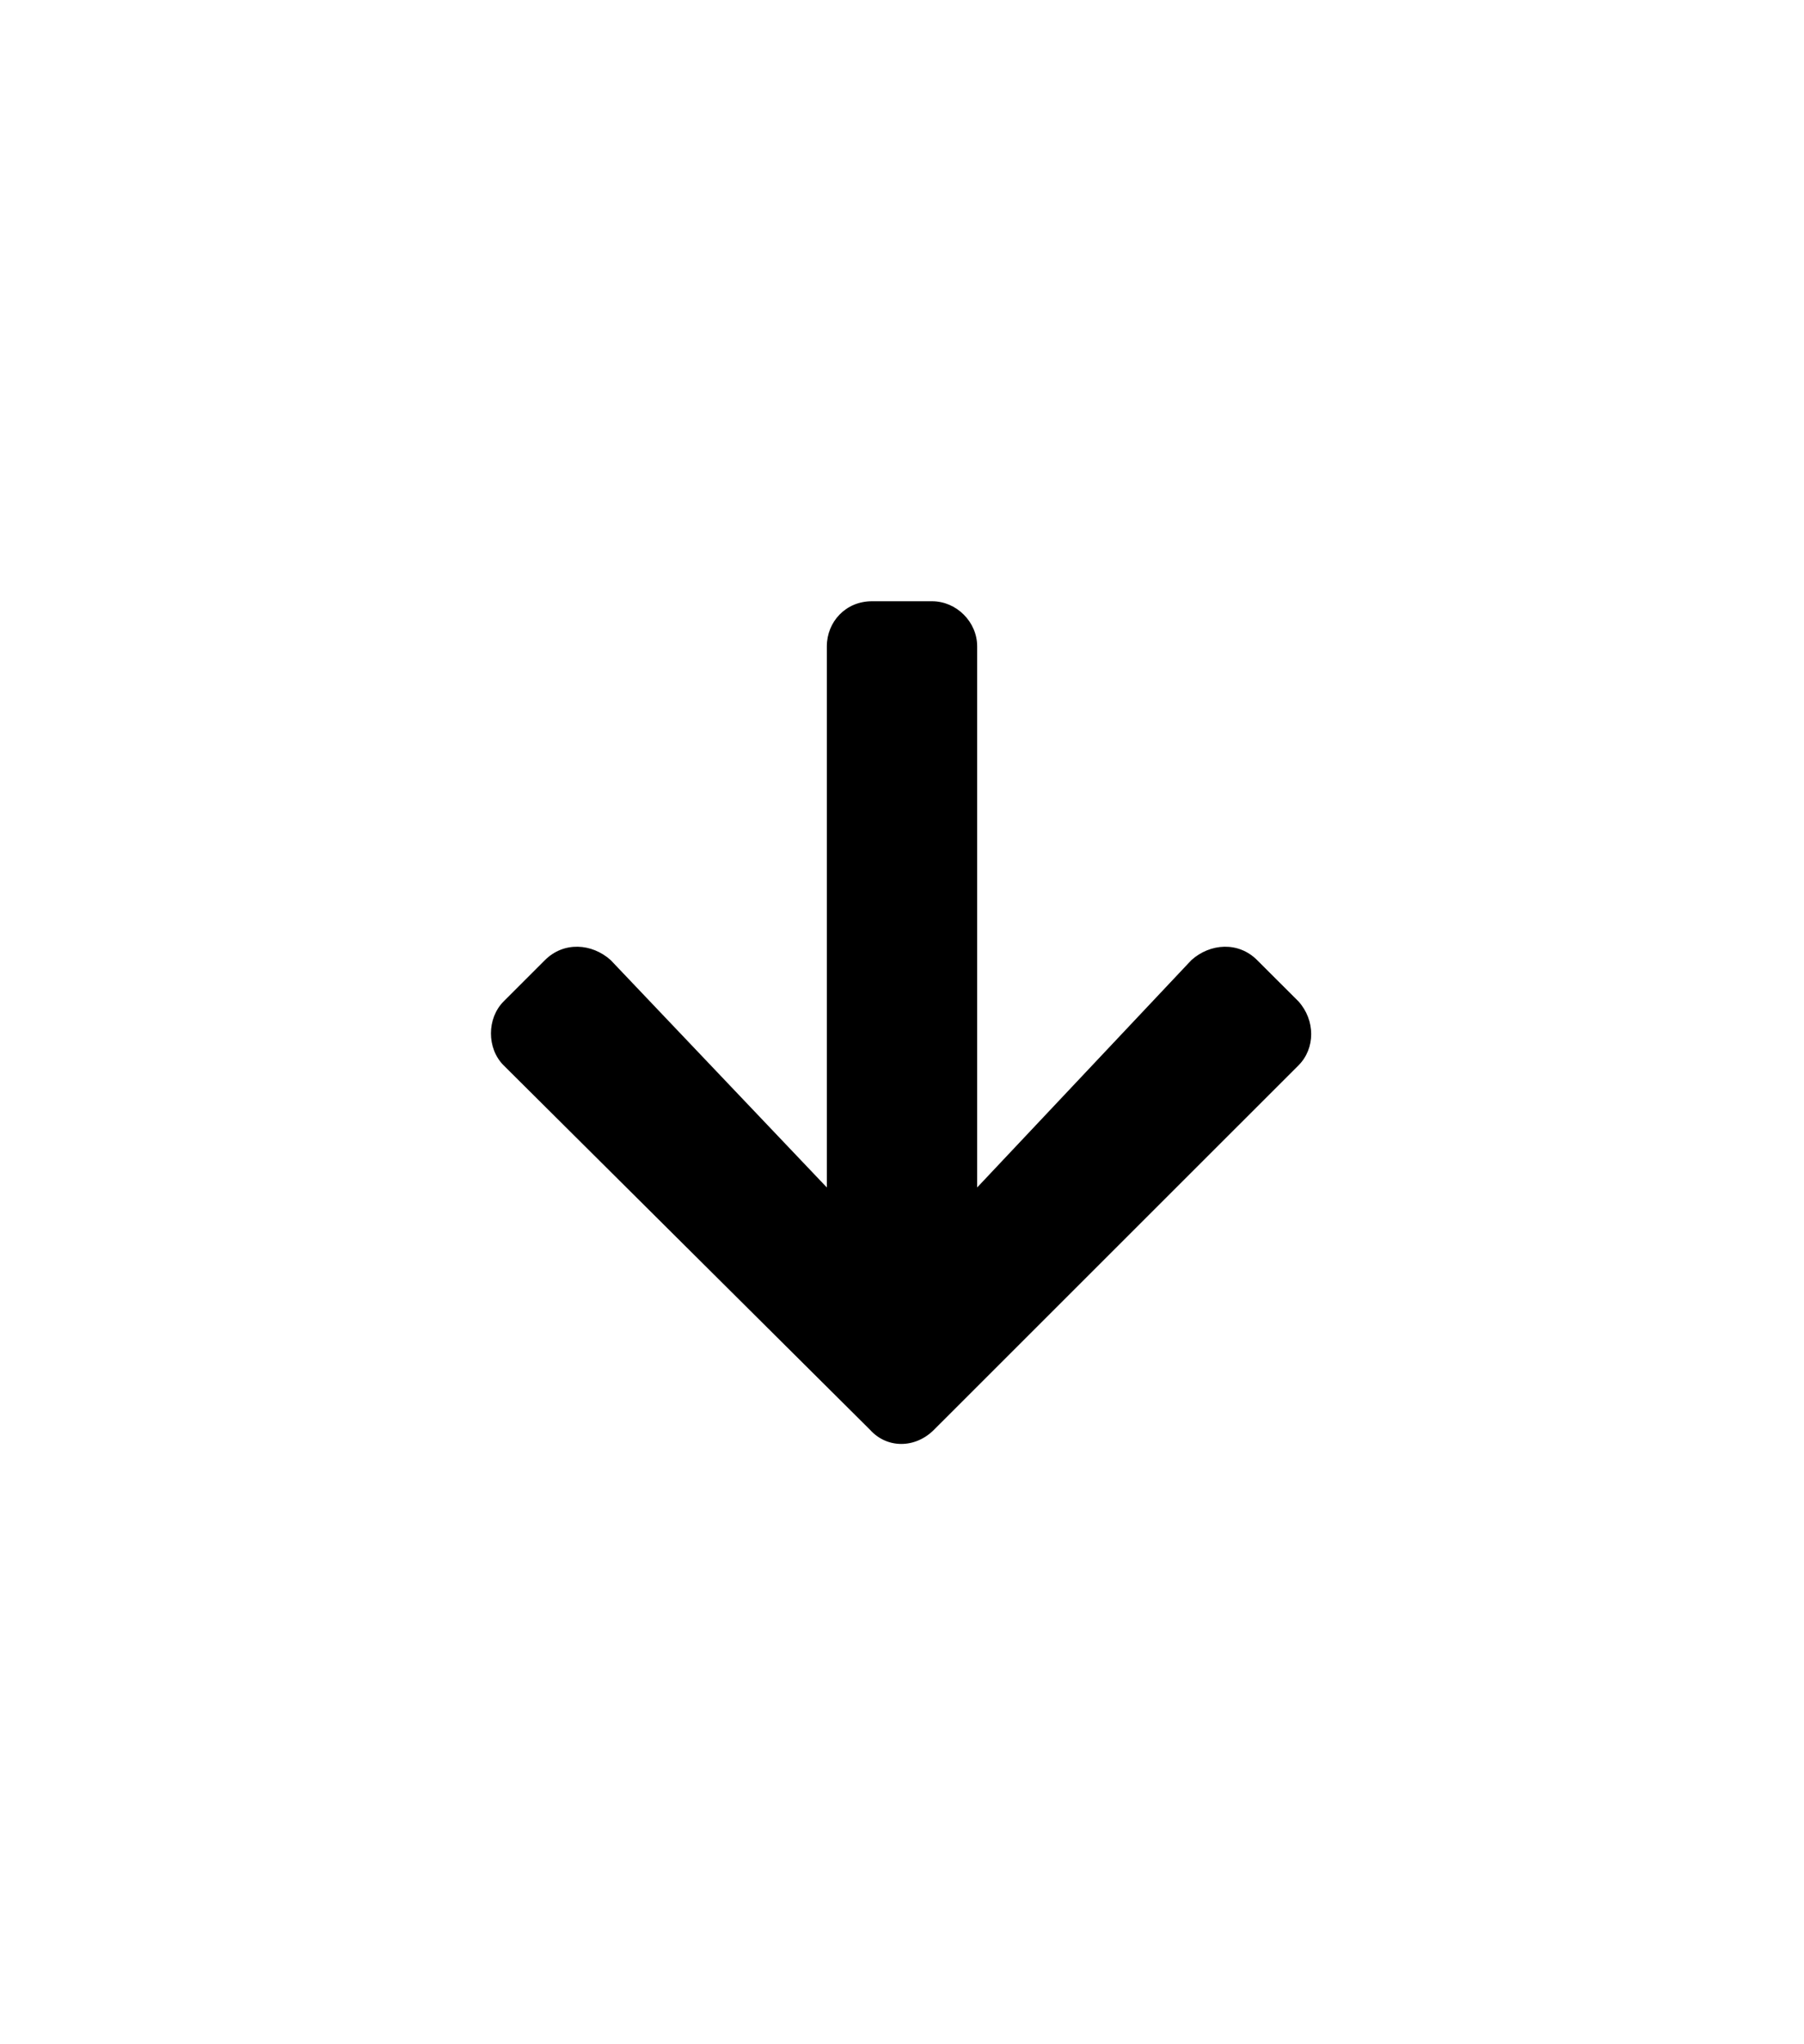 <svg width="30" height="34" viewBox="0 0 30 34" fill="none" xmlns="http://www.w3.org/2000/svg">
<path d="M20.906 15.969C20.594 15.656 20.125 15.688 19.812 15.969L16.25 19.75V10.75C16.25 10.344 15.906 10 15.5 10H14.5C14.062 10 13.75 10.344 13.75 10.75V19.75L10.156 15.969C9.844 15.688 9.375 15.656 9.062 15.969L8.375 16.656C8.094 16.938 8.094 17.438 8.375 17.719L14.469 23.781C14.75 24.094 15.219 24.094 15.531 23.781L21.594 17.719C21.875 17.438 21.875 16.969 21.594 16.656L20.906 15.969Z" fill="black"/>
</svg>

